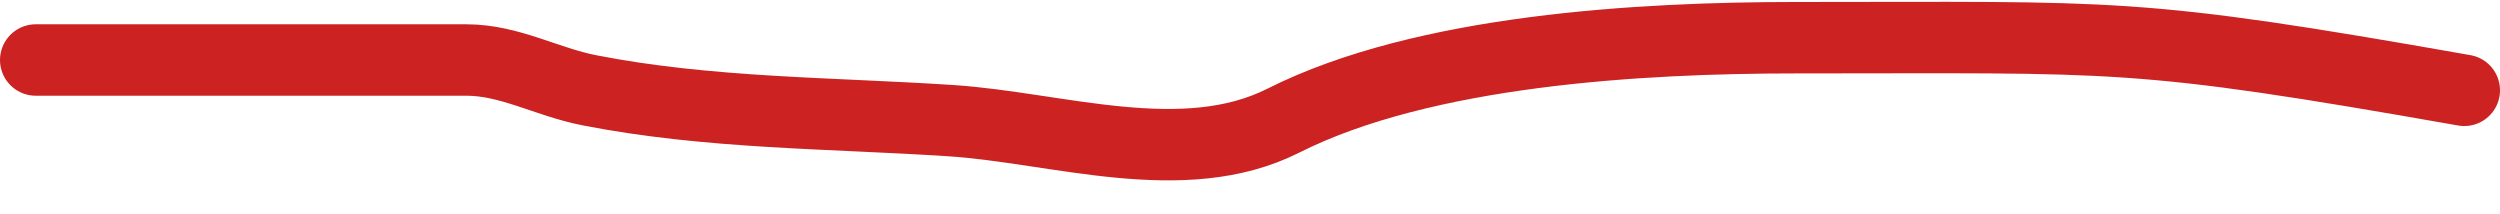 <?xml version="1.0" encoding="UTF-8"?> <svg xmlns="http://www.w3.org/2000/svg" width="70" height="6" viewBox="0 0 70 6" fill="none"> <path d="M1 1.68C5.018 1.68 9.035 1.68 13.053 1.68C14.276 1.68 15.302 2.294 16.507 2.529C19.86 3.183 23.225 3.156 26.621 3.378C29.603 3.573 33.132 4.789 35.934 3.378C39.875 1.394 45.95 1.056 50.265 1.056C59.395 1.056 59.69 0.889 69 2.529" stroke="#CC2222" stroke-width="2" stroke-linecap="round"></path> </svg> 